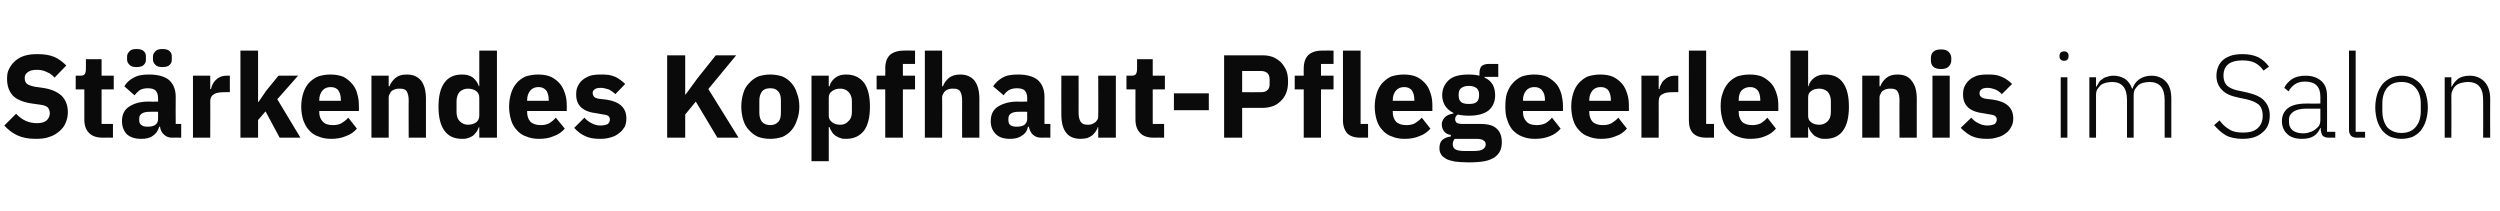 <?xml version="1.0" standalone="no"?><!DOCTYPE svg PUBLIC "-//W3C//DTD SVG 1.1//EN" "http://www.w3.org/Graphics/SVG/1.1/DTD/svg11.dtd"><svg xmlns="http://www.w3.org/2000/svg" version="1.1" width="637.4px" height="53.8px" viewBox="0 -6 637.4 53.8" style="top:-6px">  <desc>St rkendes Kopfhaut Pflegeerlebnis im Salon</desc>  <defs/>  <g id="Polygon154309">    <path d="M 9.1 29.4 C 7.2 29.4 5.7 29.1 4.4 28.5 C 3.1 27.9 2 27 1.1 26 C 1.1 26 4.1 23 4.1 23 C 5.6 24.6 7.3 25.4 9.4 25.4 C 10.5 25.4 11.3 25.2 11.9 24.7 C 12.4 24.2 12.7 23.6 12.7 22.9 C 12.7 22.3 12.5 21.8 12.2 21.4 C 11.9 21.1 11.2 20.8 10.3 20.7 C 10.3 20.7 8.2 20.4 8.2 20.4 C 6 20.1 4.3 19.4 3.3 18.4 C 2.3 17.3 1.8 15.9 1.8 14.1 C 1.8 13.2 1.9 12.3 2.3 11.6 C 2.7 10.8 3.2 10.1 3.9 9.5 C 4.5 9 5.3 8.5 6.3 8.2 C 7.3 7.9 8.4 7.8 9.6 7.8 C 11.2 7.8 12.6 8 13.8 8.5 C 15 9 16 9.8 16.9 10.7 C 16.9 10.7 13.9 13.8 13.9 13.8 C 13.4 13.2 12.8 12.7 12 12.4 C 11.3 12 10.4 11.8 9.4 11.8 C 8.3 11.8 7.6 12 7.1 12.4 C 6.6 12.7 6.3 13.2 6.3 13.8 C 6.3 14.6 6.5 15.1 6.9 15.4 C 7.3 15.7 7.9 15.9 8.8 16.1 C 8.8 16.1 10.9 16.4 10.9 16.4 C 13 16.7 14.6 17.4 15.7 18.4 C 16.7 19.4 17.3 20.8 17.3 22.6 C 17.3 23.6 17.1 24.5 16.7 25.4 C 16.4 26.2 15.8 26.9 15.1 27.5 C 14.4 28.1 13.6 28.6 12.6 28.9 C 11.6 29.3 10.4 29.4 9.1 29.4 Z M 26.2 29.1 C 24.6 29.1 23.5 28.7 22.7 27.9 C 21.9 27.1 21.5 26 21.5 24.5 C 21.48 24.48 21.5 16.8 21.5 16.8 L 19.3 16.8 L 19.3 13.3 C 19.3 13.3 20.37 13.32 20.4 13.3 C 21 13.3 21.4 13.2 21.6 12.9 C 21.8 12.6 21.9 12.2 21.9 11.6 C 21.93 11.64 21.9 9.1 21.9 9.1 L 25.9 9.1 L 25.9 13.3 L 29 13.3 L 29 16.8 L 25.9 16.8 L 25.9 25.6 L 28.8 25.6 L 28.8 29.1 C 28.8 29.1 26.16 29.07 26.2 29.1 Z M 43.8 29.1 C 43 29.1 42.3 28.8 41.8 28.3 C 41.2 27.8 40.9 27.1 40.8 26.3 C 40.8 26.3 40.6 26.3 40.6 26.3 C 40.3 27.3 39.8 28.1 39 28.6 C 38.2 29.2 37.2 29.4 36 29.4 C 34.4 29.4 33.2 29 32.3 28.2 C 31.5 27.3 31.1 26.2 31.1 24.9 C 31.1 23.2 31.7 22 32.9 21.2 C 34.1 20.4 35.7 19.9 37.8 19.9 C 37.83 19.95 40.3 19.9 40.3 19.9 C 40.3 19.9 40.32 18.96 40.3 19 C 40.3 18.2 40.1 17.6 39.7 17.1 C 39.3 16.7 38.6 16.5 37.7 16.5 C 36.8 16.5 36.1 16.7 35.6 17 C 35.1 17.4 34.7 17.8 34.3 18.3 C 34.3 18.3 31.7 16 31.7 16 C 32.3 15 33.1 14.3 34.1 13.8 C 35.1 13.2 36.4 13 38 13 C 40.3 13 42 13.5 43.1 14.4 C 44.2 15.4 44.8 16.8 44.8 18.7 C 44.76 18.72 44.8 25.6 44.8 25.6 L 46.2 25.6 L 46.2 29.1 C 46.2 29.1 43.77 29.07 43.8 29.1 Z M 37.6 26.3 C 38.4 26.3 39 26.2 39.5 25.9 C 40.1 25.5 40.3 25 40.3 24.3 C 40.32 24.32 40.3 22.5 40.3 22.5 C 40.3 22.5 38.16 22.47 38.2 22.5 C 36.4 22.5 35.5 23.1 35.5 24.2 C 35.5 24.2 35.5 24.7 35.5 24.7 C 35.5 25.2 35.7 25.7 36.1 25.9 C 36.4 26.2 37 26.3 37.6 26.3 Z M 34.8 11.1 C 33.9 11.1 33.3 10.9 33 10.5 C 32.6 10.1 32.4 9.7 32.4 9.2 C 32.4 9.2 32.4 8.4 32.4 8.4 C 32.4 7.9 32.6 7.5 33 7.1 C 33.3 6.7 33.9 6.5 34.8 6.5 C 35.7 6.5 36.4 6.7 36.7 7.1 C 37.1 7.5 37.2 7.9 37.2 8.4 C 37.2 8.4 37.2 9.2 37.2 9.2 C 37.2 9.7 37.1 10.1 36.7 10.5 C 36.4 10.9 35.7 11.1 34.8 11.1 Z M 41.4 11.1 C 40.5 11.1 39.9 10.9 39.6 10.5 C 39.2 10.1 39 9.7 39 9.2 C 39 9.2 39 8.4 39 8.4 C 39 7.9 39.2 7.5 39.6 7.1 C 39.9 6.7 40.5 6.5 41.4 6.5 C 42.3 6.5 43 6.7 43.3 7.1 C 43.7 7.5 43.8 7.9 43.8 8.4 C 43.8 8.4 43.8 9.2 43.8 9.2 C 43.8 9.7 43.7 10.1 43.3 10.5 C 43 10.9 42.3 11.1 41.4 11.1 Z M 49.2 29.1 L 49.2 13.3 L 53.6 13.3 L 53.6 16.7 C 53.6 16.7 53.79 16.74 53.8 16.7 C 53.9 16.3 54 15.9 54.2 15.5 C 54.4 15.1 54.7 14.7 55 14.4 C 55.3 14.1 55.7 13.8 56.2 13.6 C 56.6 13.4 57.2 13.3 57.8 13.3 C 57.81 13.32 58.6 13.3 58.6 13.3 L 58.6 17.5 C 58.6 17.5 57.48 17.46 57.5 17.5 C 56.2 17.5 55.2 17.6 54.6 18 C 54 18.3 53.6 18.9 53.6 19.9 C 53.64 19.86 53.6 29.1 53.6 29.1 L 49.2 29.1 Z M 61.3 6.9 L 65.8 6.9 L 65.8 20 L 65.9 20 L 67.9 17.1 L 71 13.3 L 76 13.3 L 70.7 19.3 L 76.6 29.1 L 71.3 29.1 L 67.7 22.4 L 65.8 24.6 L 65.8 29.1 L 61.3 29.1 L 61.3 6.9 Z M 84.4 29.4 C 83.2 29.4 82.1 29.2 81.2 28.8 C 80.2 28.5 79.4 27.9 78.8 27.2 C 78.1 26.5 77.7 25.6 77.3 24.6 C 77 23.6 76.8 22.4 76.8 21.2 C 76.8 19.9 77 18.8 77.3 17.8 C 77.6 16.8 78.1 15.9 78.7 15.2 C 79.4 14.5 80.1 13.9 81.1 13.5 C 82 13.2 83 13 84.2 13 C 85.5 13 86.6 13.2 87.6 13.6 C 88.5 14.1 89.2 14.7 89.8 15.4 C 90.4 16.1 90.9 17 91.1 18 C 91.4 18.9 91.5 19.9 91.5 21 C 91.53 21 91.5 22.3 91.5 22.3 L 81.4 22.3 C 81.4 22.3 81.42 22.56 81.4 22.6 C 81.4 23.6 81.7 24.4 82.3 25 C 82.8 25.6 83.7 25.9 84.9 25.9 C 85.8 25.9 86.6 25.7 87.1 25.4 C 87.7 25 88.3 24.6 88.8 24 C 88.8 24 91 26.8 91 26.8 C 90.3 27.6 89.4 28.3 88.2 28.7 C 87.1 29.2 85.8 29.4 84.4 29.4 Z M 84.3 16.2 C 83.4 16.2 82.7 16.5 82.2 17.1 C 81.7 17.7 81.4 18.5 81.4 19.5 C 81.42 19.47 81.4 19.7 81.4 19.7 L 86.9 19.7 C 86.9 19.7 86.94 19.44 86.9 19.4 C 86.9 18.5 86.7 17.7 86.3 17.1 C 85.9 16.5 85.2 16.2 84.3 16.2 Z M 94.7 29.1 L 94.7 13.3 L 99.1 13.3 L 99.1 16 C 99.1 16 99.3 15.99 99.3 16 C 99.6 15.2 100.1 14.5 100.8 13.9 C 101.5 13.3 102.4 13 103.7 13 C 105.3 13 106.5 13.5 107.4 14.6 C 108.2 15.7 108.6 17.2 108.6 19.2 C 108.6 19.2 108.6 29.1 108.6 29.1 L 104.2 29.1 C 104.2 29.1 104.16 19.56 104.2 19.6 C 104.2 18.5 104 17.8 103.7 17.3 C 103.4 16.8 102.8 16.6 102 16.6 C 101.6 16.6 101.3 16.6 100.9 16.7 C 100.6 16.8 100.3 16.9 100 17.1 C 99.7 17.3 99.5 17.6 99.4 17.9 C 99.2 18.2 99.1 18.5 99.1 18.9 C 99.12 18.87 99.1 29.1 99.1 29.1 L 94.7 29.1 Z M 122.2 26.4 C 122.2 26.4 122.07 26.43 122.1 26.4 C 121.9 26.8 121.8 27.2 121.5 27.6 C 121.2 28 120.9 28.3 120.6 28.6 C 120.2 28.8 119.8 29.1 119.3 29.2 C 118.8 29.4 118.3 29.4 117.8 29.4 C 115.8 29.4 114.3 28.7 113.3 27.3 C 112.3 25.9 111.8 23.9 111.8 21.2 C 111.8 18.5 112.3 16.5 113.3 15.1 C 114.3 13.7 115.8 13 117.8 13 C 118.9 13 119.8 13.2 120.6 13.8 C 121.3 14.4 121.8 15.1 122.1 16 C 122.07 15.96 122.2 16 122.2 16 L 122.2 6.9 L 126.7 6.9 L 126.7 29.1 L 122.2 29.1 L 122.2 26.4 Z M 119.3 25.8 C 120.1 25.8 120.8 25.6 121.4 25.2 C 121.9 24.8 122.2 24.2 122.2 23.5 C 122.2 23.5 122.2 18.9 122.2 18.9 C 122.2 18.1 121.9 17.6 121.4 17.2 C 120.8 16.8 120.1 16.6 119.3 16.6 C 118.5 16.6 117.8 16.9 117.2 17.4 C 116.7 18 116.4 18.8 116.4 19.8 C 116.4 19.8 116.4 22.6 116.4 22.6 C 116.4 23.6 116.7 24.4 117.2 24.9 C 117.8 25.5 118.5 25.8 119.3 25.8 Z M 137.4 29.4 C 136.2 29.4 135.1 29.2 134.2 28.8 C 133.2 28.5 132.4 27.9 131.8 27.2 C 131.1 26.5 130.6 25.6 130.3 24.6 C 130 23.6 129.8 22.4 129.8 21.2 C 129.8 19.9 130 18.8 130.3 17.8 C 130.6 16.8 131.1 15.9 131.7 15.2 C 132.3 14.5 133.1 13.9 134 13.5 C 135 13.2 136 13 137.2 13 C 138.5 13 139.6 13.2 140.5 13.6 C 141.5 14.1 142.2 14.7 142.8 15.4 C 143.4 16.1 143.8 17 144.1 18 C 144.4 18.9 144.5 19.9 144.5 21 C 144.51 21 144.5 22.3 144.5 22.3 L 134.4 22.3 C 134.4 22.3 134.4 22.56 134.4 22.6 C 134.4 23.6 134.7 24.4 135.2 25 C 135.8 25.6 136.7 25.9 137.9 25.9 C 138.8 25.9 139.5 25.7 140.1 25.4 C 140.7 25 141.2 24.6 141.7 24 C 141.7 24 144 26.8 144 26.8 C 143.3 27.6 142.4 28.3 141.2 28.7 C 140.1 29.2 138.8 29.4 137.4 29.4 Z M 137.3 16.2 C 136.4 16.2 135.7 16.5 135.2 17.1 C 134.7 17.7 134.4 18.5 134.4 19.5 C 134.4 19.47 134.4 19.7 134.4 19.7 L 139.9 19.7 C 139.9 19.7 139.92 19.44 139.9 19.4 C 139.9 18.5 139.7 17.7 139.3 17.1 C 138.8 16.5 138.2 16.2 137.3 16.2 Z M 153 29.4 C 151.5 29.4 150.2 29.2 149.2 28.7 C 148.1 28.2 147.2 27.5 146.4 26.6 C 146.4 26.6 149 24 149 24 C 149.5 24.6 150.2 25.1 150.8 25.4 C 151.5 25.8 152.3 26 153.1 26 C 154 26 154.6 25.8 155 25.6 C 155.3 25.3 155.5 24.9 155.5 24.5 C 155.5 23.7 155 23.3 153.9 23.2 C 153.9 23.2 152.2 22.9 152.2 22.9 C 148.6 22.5 146.9 20.9 146.9 18.1 C 146.9 17.3 147 16.6 147.3 16 C 147.6 15.4 148 14.8 148.5 14.4 C 149.1 13.9 149.7 13.6 150.5 13.3 C 151.2 13.1 152.1 13 153 13 C 153.8 13 154.5 13 155.2 13.1 C 155.8 13.2 156.4 13.4 156.9 13.6 C 157.3 13.8 157.8 14.1 158.2 14.4 C 158.6 14.7 159 15 159.4 15.4 C 159.4 15.4 156.9 18 156.9 18 C 156.4 17.5 155.8 17.1 155.2 16.8 C 154.5 16.6 153.9 16.4 153.2 16.4 C 152.5 16.4 151.9 16.5 151.6 16.8 C 151.3 17 151.1 17.3 151.1 17.7 C 151.1 18.1 151.3 18.5 151.5 18.7 C 151.7 18.9 152.1 19.1 152.8 19.2 C 152.8 19.2 154.6 19.4 154.6 19.4 C 158 19.9 159.7 21.5 159.7 24.2 C 159.7 24.9 159.6 25.6 159.3 26.3 C 158.9 26.9 158.5 27.5 157.9 27.9 C 157.3 28.4 156.6 28.8 155.8 29 C 154.9 29.3 154 29.4 153 29.4 Z M 177.4 19.9 L 174.7 23.2 L 174.7 29.1 L 170.1 29.1 L 170.1 8.1 L 174.7 8.1 L 174.7 18.1 L 174.8 18.1 L 177.8 14 L 182.5 8.1 L 187.7 8.1 L 180.6 16.7 L 188.3 29.1 L 182.9 29.1 L 177.4 19.9 Z M 196.4 29.4 C 195.2 29.4 194.2 29.2 193.3 28.9 C 192.4 28.5 191.6 27.9 191 27.2 C 190.3 26.5 189.8 25.6 189.5 24.6 C 189.2 23.6 189 22.4 189 21.2 C 189 19.9 189.2 18.8 189.5 17.8 C 189.8 16.7 190.3 15.9 191 15.2 C 191.6 14.5 192.4 13.9 193.3 13.5 C 194.2 13.2 195.2 13 196.4 13 C 197.5 13 198.6 13.2 199.5 13.5 C 200.4 13.9 201.2 14.5 201.8 15.2 C 202.4 15.9 202.9 16.7 203.2 17.8 C 203.6 18.8 203.8 19.9 203.8 21.2 C 203.8 22.4 203.6 23.6 203.2 24.6 C 202.9 25.6 202.4 26.5 201.8 27.2 C 201.2 27.9 200.4 28.5 199.5 28.9 C 198.6 29.2 197.5 29.4 196.4 29.4 Z M 196.4 25.9 C 197.3 25.9 197.9 25.6 198.4 25.1 C 198.9 24.6 199.1 23.8 199.1 22.8 C 199.1 22.8 199.1 19.6 199.1 19.6 C 199.1 18.6 198.9 17.8 198.4 17.3 C 197.9 16.7 197.3 16.5 196.4 16.5 C 195.5 16.5 194.8 16.7 194.3 17.3 C 193.9 17.8 193.6 18.6 193.6 19.6 C 193.6 19.6 193.6 22.8 193.6 22.8 C 193.6 23.8 193.9 24.6 194.3 25.1 C 194.8 25.6 195.5 25.9 196.4 25.9 Z M 206.9 13.3 L 211.3 13.3 L 211.3 16 C 211.3 16 211.5 15.96 211.5 16 C 211.7 15.1 212.2 14.4 213 13.8 C 213.8 13.2 214.7 13 215.7 13 C 217.7 13 219.2 13.7 220.3 15.1 C 221.3 16.5 221.8 18.5 221.8 21.2 C 221.8 23.9 221.3 25.9 220.3 27.3 C 219.2 28.7 217.7 29.4 215.7 29.4 C 215.2 29.4 214.7 29.4 214.3 29.2 C 213.8 29.1 213.4 28.8 213 28.6 C 212.6 28.3 212.3 28 212.1 27.6 C 211.8 27.2 211.6 26.8 211.5 26.4 C 211.5 26.43 211.3 26.4 211.3 26.4 L 211.3 35.1 L 206.9 35.1 L 206.9 13.3 Z M 214.3 25.8 C 215.1 25.8 215.8 25.5 216.3 24.9 C 216.9 24.4 217.2 23.6 217.2 22.6 C 217.2 22.6 217.2 19.8 217.2 19.8 C 217.2 18.8 216.9 18 216.3 17.4 C 215.8 16.9 215.1 16.6 214.3 16.6 C 213.4 16.6 212.7 16.8 212.2 17.2 C 211.6 17.6 211.3 18.1 211.3 18.9 C 211.3 18.9 211.3 23.5 211.3 23.5 C 211.3 24.2 211.6 24.8 212.2 25.2 C 212.7 25.6 213.4 25.8 214.3 25.8 Z M 225.7 16.8 L 223.5 16.8 L 223.5 13.3 L 225.7 13.3 C 225.7 13.3 225.75 11.46 225.7 11.5 C 225.7 9.9 226.1 8.8 226.9 8 C 227.7 7.3 228.9 6.9 230.5 6.9 C 230.46 6.87 233.3 6.9 233.3 6.9 L 233.3 10.3 L 230.2 10.3 L 230.2 13.3 L 233.3 13.3 L 233.3 16.8 L 230.2 16.8 L 230.2 29.1 L 225.7 29.1 L 225.7 16.8 Z M 235.8 6.9 L 240.2 6.9 L 240.2 16 C 240.2 16 240.42 15.99 240.4 16 C 240.7 15.2 241.2 14.5 241.9 13.9 C 242.6 13.3 243.6 13 244.8 13 C 246.4 13 247.6 13.5 248.5 14.6 C 249.3 15.7 249.7 17.2 249.7 19.2 C 249.72 19.2 249.7 29.1 249.7 29.1 L 245.3 29.1 C 245.3 29.1 245.28 19.56 245.3 19.6 C 245.3 18.5 245.1 17.8 244.8 17.3 C 244.5 16.8 243.9 16.6 243.1 16.6 C 242.7 16.6 242.4 16.6 242 16.7 C 241.7 16.8 241.4 16.9 241.1 17.1 C 240.9 17.3 240.6 17.6 240.5 17.9 C 240.3 18.2 240.2 18.5 240.2 18.9 C 240.24 18.87 240.2 29.1 240.2 29.1 L 235.8 29.1 L 235.8 6.9 Z M 265.3 29.1 C 264.5 29.1 263.9 28.8 263.3 28.3 C 262.8 27.8 262.5 27.1 262.3 26.3 C 262.3 26.3 262.1 26.3 262.1 26.3 C 261.9 27.3 261.4 28.1 260.5 28.6 C 259.7 29.2 258.7 29.4 257.5 29.4 C 255.9 29.4 254.7 29 253.9 28.2 C 253 27.3 252.6 26.2 252.6 24.9 C 252.6 23.2 253.2 22 254.4 21.2 C 255.7 20.4 257.3 19.9 259.4 19.9 C 259.38 19.95 261.9 19.9 261.9 19.9 C 261.9 19.9 261.87 18.96 261.9 19 C 261.9 18.2 261.7 17.6 261.3 17.1 C 260.9 16.7 260.2 16.5 259.3 16.5 C 258.4 16.5 257.7 16.7 257.2 17 C 256.6 17.4 256.2 17.8 255.9 18.3 C 255.9 18.3 253.2 16 253.2 16 C 253.9 15 254.7 14.3 255.6 13.8 C 256.6 13.2 257.9 13 259.6 13 C 261.8 13 263.5 13.5 264.6 14.4 C 265.7 15.4 266.3 16.8 266.3 18.7 C 266.31 18.72 266.3 25.6 266.3 25.6 L 267.8 25.6 L 267.8 29.1 C 267.8 29.1 265.32 29.07 265.3 29.1 Z M 259.2 26.3 C 259.9 26.3 260.5 26.2 261.1 25.9 C 261.6 25.5 261.9 25 261.9 24.3 C 261.87 24.32 261.9 22.5 261.9 22.5 C 261.9 22.5 259.71 22.47 259.7 22.5 C 258 22.5 257.1 23.1 257.1 24.2 C 257.1 24.2 257.1 24.7 257.1 24.7 C 257.1 25.2 257.3 25.7 257.6 25.9 C 258 26.2 258.5 26.3 259.2 26.3 Z M 280 26.4 C 280 26.4 279.9 26.43 279.9 26.4 C 279.8 26.8 279.6 27.2 279.3 27.6 C 279.1 27.9 278.8 28.2 278.5 28.5 C 278.1 28.8 277.7 29 277.2 29.2 C 276.7 29.3 276.1 29.4 275.5 29.4 C 273.9 29.4 272.6 28.9 271.8 27.8 C 271 26.8 270.6 25.2 270.6 23.2 C 270.57 23.22 270.6 13.3 270.6 13.3 L 275 13.3 C 275 13.3 275.01 22.83 275 22.8 C 275 23.8 275.2 24.5 275.5 25 C 275.9 25.6 276.4 25.8 277.3 25.8 C 277.6 25.8 277.9 25.8 278.3 25.7 C 278.6 25.6 278.9 25.4 279.2 25.2 C 279.4 25.1 279.6 24.8 279.8 24.5 C 280 24.3 280 23.9 280 23.5 C 280.05 23.55 280 13.3 280 13.3 L 284.5 13.3 L 284.5 29.1 L 280 29.1 L 280 26.4 Z M 294.1 29.1 C 292.6 29.1 291.4 28.7 290.7 27.9 C 289.9 27.1 289.5 26 289.5 24.5 C 289.47 24.48 289.5 16.8 289.5 16.8 L 287.2 16.8 L 287.2 13.3 C 287.2 13.3 288.36 13.32 288.4 13.3 C 289 13.3 289.4 13.2 289.6 12.9 C 289.8 12.6 289.9 12.2 289.9 11.6 C 289.92 11.64 289.9 9.1 289.9 9.1 L 293.9 9.1 L 293.9 13.3 L 297 13.3 L 297 16.8 L 293.9 16.8 L 293.9 25.6 L 296.8 25.6 L 296.8 29.1 C 296.8 29.1 294.15 29.07 294.1 29.1 Z M 299.3 22.1 L 299.3 17.8 L 308.2 17.8 L 308.2 22.1 L 299.3 22.1 Z M 312.1 29.1 L 312.1 8.1 C 312.1 8.1 322.05 8.13 322 8.1 C 323 8.1 323.9 8.3 324.7 8.6 C 325.5 9 326.1 9.4 326.7 10 C 327.2 10.6 327.7 11.3 328 12.1 C 328.3 12.9 328.4 13.8 328.4 14.8 C 328.4 15.8 328.3 16.7 328 17.5 C 327.7 18.4 327.2 19.1 326.7 19.6 C 326.1 20.2 325.5 20.7 324.7 21 C 323.9 21.3 323 21.5 322 21.5 C 322.05 21.51 316.7 21.5 316.7 21.5 L 316.7 29.1 L 312.1 29.1 Z M 316.7 17.5 C 316.7 17.5 321.51 17.55 321.5 17.5 C 322.2 17.5 322.7 17.4 323.1 17 C 323.5 16.7 323.7 16.2 323.7 15.5 C 323.7 15.5 323.7 14.2 323.7 14.2 C 323.7 13.5 323.5 13 323.1 12.6 C 322.7 12.3 322.2 12.1 321.5 12.1 C 321.51 12.09 316.7 12.1 316.7 12.1 L 316.7 17.5 Z M 332.4 16.8 L 330.1 16.8 L 330.1 13.3 L 332.4 13.3 C 332.4 13.3 332.37 11.46 332.4 11.5 C 332.4 9.9 332.8 8.8 333.6 8 C 334.4 7.3 335.5 6.9 337.1 6.9 C 337.08 6.87 340 6.9 340 6.9 L 340 10.3 L 336.8 10.3 L 336.8 13.3 L 340 13.3 L 340 16.8 L 336.8 16.8 L 336.8 29.1 L 332.4 29.1 L 332.4 16.8 Z M 346.8 29.1 C 345.3 29.1 344.2 28.7 343.5 28 C 342.8 27.2 342.4 26.1 342.4 24.7 C 342.42 24.75 342.4 6.9 342.4 6.9 L 346.9 6.9 L 346.9 25.6 L 348.8 25.6 L 348.8 29.1 C 348.8 29.1 346.83 29.07 346.8 29.1 Z M 358.1 29.4 C 356.9 29.4 355.8 29.2 354.9 28.8 C 353.9 28.5 353.1 27.9 352.5 27.2 C 351.8 26.5 351.3 25.6 351 24.6 C 350.7 23.6 350.5 22.4 350.5 21.2 C 350.5 19.9 350.7 18.8 351 17.8 C 351.3 16.8 351.8 15.9 352.4 15.2 C 353.1 14.5 353.8 13.9 354.7 13.5 C 355.7 13.2 356.7 13 357.9 13 C 359.2 13 360.3 13.2 361.2 13.6 C 362.2 14.1 362.9 14.7 363.5 15.4 C 364.1 16.1 364.5 17 364.8 18 C 365.1 18.9 365.2 19.9 365.2 21 C 365.22 21 365.2 22.3 365.2 22.3 L 355.1 22.3 C 355.1 22.3 355.11 22.56 355.1 22.6 C 355.1 23.6 355.4 24.4 355.9 25 C 356.5 25.6 357.4 25.9 358.6 25.9 C 359.5 25.9 360.3 25.7 360.8 25.4 C 361.4 25 362 24.6 362.5 24 C 362.5 24 364.7 26.8 364.7 26.8 C 364 27.6 363.1 28.3 361.9 28.7 C 360.8 29.2 359.5 29.4 358.1 29.4 Z M 358 16.2 C 357.1 16.2 356.4 16.5 355.9 17.1 C 355.4 17.7 355.1 18.5 355.1 19.5 C 355.11 19.47 355.1 19.7 355.1 19.7 L 360.6 19.7 C 360.6 19.7 360.63 19.44 360.6 19.4 C 360.6 18.5 360.4 17.7 360 17.1 C 359.6 16.5 358.9 16.2 358 16.2 Z M 382.9 30.2 C 382.9 31 382.8 31.8 382.5 32.4 C 382.2 33.1 381.7 33.6 381.1 34.1 C 380.4 34.5 379.6 34.9 378.5 35.1 C 377.4 35.3 376 35.4 374.4 35.4 C 373.1 35.4 371.9 35.3 371 35.2 C 370 35 369.2 34.8 368.7 34.5 C 368.1 34.1 367.6 33.8 367.4 33.3 C 367.1 32.9 367 32.3 367 31.8 C 367 30.9 367.2 30.2 367.7 29.7 C 368.3 29.2 369 28.9 369.9 28.8 C 369.9 28.8 369.9 28.4 369.9 28.4 C 369.1 28.3 368.6 28 368.2 27.5 C 367.8 27 367.6 26.4 367.6 25.7 C 367.6 25.3 367.7 24.9 367.9 24.6 C 368 24.3 368.3 24 368.5 23.8 C 368.8 23.5 369.1 23.4 369.5 23.2 C 369.8 23.1 370.2 23 370.6 22.9 C 370.6 22.9 370.6 22.8 370.6 22.8 C 369.6 22.3 368.9 21.7 368.4 20.9 C 368 20.2 367.7 19.3 367.7 18.3 C 367.7 16.7 368.3 15.4 369.4 14.4 C 370.5 13.4 372.2 13 374.5 13 C 375.5 13 376.4 13.1 377.2 13.3 C 377.2 13.3 377.2 12.7 377.2 12.7 C 377.2 11.8 377.4 11.2 377.8 10.8 C 378.2 10.5 378.8 10.3 379.5 10.3 C 379.53 10.29 382 10.3 382 10.3 L 382 13.6 L 378.5 13.6 C 378.5 13.6 378.54 13.77 378.5 13.8 C 379.5 14.2 380.1 14.8 380.6 15.6 C 381 16.4 381.2 17.2 381.2 18.3 C 381.2 19.8 380.7 21.1 379.6 22.1 C 378.5 23 376.8 23.5 374.5 23.5 C 373.5 23.5 372.5 23.4 371.7 23.2 C 371.2 23.5 371 23.9 371 24.4 C 371 24.8 371.2 25.1 371.4 25.3 C 371.7 25.5 372.2 25.6 372.9 25.6 C 372.9 25.6 377.5 25.6 377.5 25.6 C 379.4 25.6 380.8 26 381.6 26.8 C 382.5 27.6 382.9 28.8 382.9 30.2 Z M 378.8 30.8 C 378.8 30.3 378.6 30 378.2 29.8 C 377.9 29.5 377.2 29.4 376.3 29.4 C 376.3 29.4 370.9 29.4 370.9 29.4 C 370.7 29.6 370.6 29.8 370.5 30.1 C 370.4 30.3 370.4 30.6 370.4 30.8 C 370.4 31.4 370.6 31.8 371.1 32.1 C 371.6 32.4 372.5 32.5 373.7 32.5 C 373.7 32.5 375.5 32.5 375.5 32.5 C 376.7 32.5 377.5 32.4 378 32.1 C 378.5 31.8 378.8 31.4 378.8 30.8 Z M 374.5 20.5 C 375.4 20.5 376 20.4 376.5 20 C 376.9 19.6 377.1 19.1 377.1 18.4 C 377.1 18.4 377.1 18 377.1 18 C 377.1 17.4 376.9 16.8 376.5 16.5 C 376 16.1 375.4 15.9 374.5 15.9 C 373.6 15.9 373 16.1 372.5 16.5 C 372.1 16.8 371.9 17.4 371.9 18 C 371.9 18 371.9 18.4 371.9 18.4 C 371.9 19.1 372.1 19.6 372.5 20 C 373 20.4 373.6 20.5 374.5 20.5 Z M 391.3 29.4 C 390.1 29.4 389 29.2 388.1 28.8 C 387.2 28.5 386.4 27.9 385.7 27.2 C 385.1 26.5 384.6 25.6 384.3 24.6 C 383.9 23.6 383.8 22.4 383.8 21.2 C 383.8 19.9 383.9 18.8 384.2 17.8 C 384.6 16.8 385 15.9 385.7 15.2 C 386.3 14.5 387.1 13.9 388 13.5 C 388.9 13.2 390 13 391.1 13 C 392.4 13 393.6 13.2 394.5 13.6 C 395.4 14.1 396.2 14.7 396.8 15.4 C 397.4 16.1 397.8 17 398.1 18 C 398.3 18.9 398.5 19.9 398.5 21 C 398.46 21 398.5 22.3 398.5 22.3 L 388.3 22.3 C 388.3 22.3 388.35 22.56 388.3 22.6 C 388.3 23.6 388.6 24.4 389.2 25 C 389.7 25.6 390.6 25.9 391.8 25.9 C 392.7 25.9 393.5 25.7 394.1 25.4 C 394.7 25 395.2 24.6 395.7 24 C 395.7 24 397.9 26.8 397.9 26.8 C 397.2 27.6 396.3 28.3 395.2 28.7 C 394 29.2 392.8 29.4 391.3 29.4 Z M 391.2 16.2 C 390.3 16.2 389.6 16.5 389.1 17.1 C 388.6 17.7 388.3 18.5 388.3 19.5 C 388.35 19.47 388.3 19.7 388.3 19.7 L 393.9 19.7 C 393.9 19.7 393.87 19.44 393.9 19.4 C 393.9 18.5 393.7 17.7 393.2 17.1 C 392.8 16.5 392.1 16.2 391.2 16.2 Z M 408.2 29.4 C 407 29.4 405.9 29.2 405 28.8 C 404 28.5 403.2 27.9 402.6 27.2 C 401.9 26.5 401.4 25.6 401.1 24.6 C 400.8 23.6 400.6 22.4 400.6 21.2 C 400.6 19.9 400.8 18.8 401.1 17.8 C 401.4 16.8 401.9 15.9 402.5 15.2 C 403.2 14.5 403.9 13.9 404.8 13.5 C 405.8 13.2 406.8 13 408 13 C 409.3 13 410.4 13.2 411.3 13.6 C 412.3 14.1 413 14.7 413.6 15.4 C 414.2 16.1 414.6 17 414.9 18 C 415.2 18.9 415.3 19.9 415.3 21 C 415.32 21 415.3 22.3 415.3 22.3 L 405.2 22.3 C 405.2 22.3 405.21 22.56 405.2 22.6 C 405.2 23.6 405.5 24.4 406 25 C 406.6 25.6 407.5 25.9 408.7 25.9 C 409.6 25.9 410.4 25.7 410.9 25.4 C 411.5 25 412.1 24.6 412.6 24 C 412.6 24 414.8 26.8 414.8 26.8 C 414.1 27.6 413.2 28.3 412 28.7 C 410.9 29.2 409.6 29.4 408.2 29.4 Z M 408.1 16.2 C 407.2 16.2 406.5 16.5 406 17.1 C 405.5 17.7 405.2 18.5 405.2 19.5 C 405.21 19.47 405.2 19.7 405.2 19.7 L 410.7 19.7 C 410.7 19.7 410.73 19.44 410.7 19.4 C 410.7 18.5 410.5 17.7 410.1 17.1 C 409.7 16.5 409 16.2 408.1 16.2 Z M 418.5 29.1 L 418.5 13.3 L 422.9 13.3 L 422.9 16.7 C 422.9 16.7 423.06 16.74 423.1 16.7 C 423.1 16.3 423.3 15.9 423.5 15.5 C 423.7 15.1 423.9 14.7 424.3 14.4 C 424.6 14.1 425 13.8 425.5 13.6 C 425.9 13.4 426.5 13.3 427.1 13.3 C 427.08 13.32 427.9 13.3 427.9 13.3 L 427.9 17.5 C 427.9 17.5 426.75 17.46 426.7 17.5 C 425.4 17.5 424.5 17.6 423.9 18 C 423.2 18.3 422.9 18.9 422.9 19.9 C 422.91 19.86 422.9 29.1 422.9 29.1 L 418.5 29.1 Z M 435 29.1 C 433.5 29.1 432.4 28.7 431.7 28 C 430.9 27.2 430.6 26.1 430.6 24.7 C 430.59 24.75 430.6 6.9 430.6 6.9 L 435 6.9 L 435 25.6 L 437 25.6 L 437 29.1 C 437 29.1 435 29.07 435 29.1 Z M 446.2 29.4 C 445 29.4 444 29.2 443 28.8 C 442.1 28.5 441.3 27.9 440.7 27.2 C 440 26.5 439.5 25.6 439.2 24.6 C 438.9 23.6 438.7 22.4 438.7 21.2 C 438.7 19.9 438.8 18.8 439.2 17.8 C 439.5 16.8 440 15.9 440.6 15.2 C 441.2 14.5 442 13.9 442.9 13.5 C 443.8 13.2 444.9 13 446.1 13 C 447.4 13 448.5 13.2 449.4 13.6 C 450.3 14.1 451.1 14.7 451.7 15.4 C 452.3 16.1 452.7 17 453 18 C 453.3 18.9 453.4 19.9 453.4 21 C 453.39 21 453.4 22.3 453.4 22.3 L 443.3 22.3 C 443.3 22.3 443.28 22.56 443.3 22.6 C 443.3 23.6 443.6 24.4 444.1 25 C 444.7 25.6 445.6 25.9 446.8 25.9 C 447.7 25.9 448.4 25.7 449 25.4 C 449.6 25 450.1 24.6 450.6 24 C 450.6 24 452.8 26.8 452.8 26.8 C 452.1 27.6 451.2 28.3 450.1 28.7 C 449 29.2 447.7 29.4 446.2 29.4 Z M 446.2 16.2 C 445.3 16.2 444.6 16.5 444 17.1 C 443.5 17.7 443.3 18.5 443.3 19.5 C 443.28 19.47 443.3 19.7 443.3 19.7 L 448.8 19.7 C 448.8 19.7 448.8 19.44 448.8 19.4 C 448.8 18.5 448.6 17.7 448.2 17.1 C 447.7 16.5 447.1 16.2 446.2 16.2 Z M 456.5 6.9 L 461 6.9 L 461 16 C 461 16 461.13 15.96 461.1 16 C 461.3 15.1 461.8 14.4 462.6 13.8 C 463.4 13.2 464.3 13 465.4 13 C 467.4 13 468.9 13.7 469.9 15.1 C 470.9 16.5 471.4 18.5 471.4 21.2 C 471.4 23.9 470.9 25.9 469.9 27.3 C 468.9 28.7 467.4 29.4 465.4 29.4 C 464.8 29.4 464.3 29.4 463.9 29.2 C 463.4 29.1 463 28.8 462.6 28.6 C 462.3 28.3 462 28 461.7 27.6 C 461.4 27.2 461.2 26.8 461.1 26.4 C 461.13 26.43 461 26.4 461 26.4 L 461 29.1 L 456.5 29.1 L 456.5 6.9 Z M 463.9 25.8 C 464.7 25.8 465.4 25.5 466 24.9 C 466.5 24.4 466.8 23.6 466.8 22.6 C 466.8 22.6 466.8 19.8 466.8 19.8 C 466.8 18.8 466.5 18 466 17.4 C 465.4 16.9 464.7 16.6 463.9 16.6 C 463 16.6 462.3 16.8 461.8 17.2 C 461.2 17.6 461 18.1 461 18.9 C 461 18.9 461 23.5 461 23.5 C 461 24.2 461.2 24.8 461.8 25.2 C 462.3 25.6 463 25.8 463.9 25.8 Z M 474.8 29.1 L 474.8 13.3 L 479.2 13.3 L 479.2 16 C 479.2 16 479.39 15.99 479.4 16 C 479.7 15.2 480.2 14.5 480.9 13.9 C 481.6 13.3 482.5 13 483.8 13 C 485.4 13 486.6 13.5 487.4 14.6 C 488.3 15.7 488.7 17.2 488.7 19.2 C 488.69 19.2 488.7 29.1 488.7 29.1 L 484.3 29.1 C 484.3 29.1 484.25 19.56 484.3 19.6 C 484.3 18.5 484.1 17.8 483.8 17.3 C 483.5 16.8 482.9 16.6 482.1 16.6 C 481.7 16.6 481.4 16.6 481 16.7 C 480.7 16.8 480.4 16.9 480.1 17.1 C 479.8 17.3 479.6 17.6 479.5 17.9 C 479.3 18.2 479.2 18.5 479.2 18.9 C 479.21 18.87 479.2 29.1 479.2 29.1 L 474.8 29.1 Z M 494.9 11.6 C 494 11.6 493.3 11.4 492.9 11 C 492.5 10.6 492.3 10.1 492.3 9.4 C 492.3 9.4 492.3 8.8 492.3 8.8 C 492.3 8.1 492.5 7.6 492.9 7.2 C 493.3 6.8 494 6.6 494.9 6.6 C 495.8 6.6 496.4 6.8 496.8 7.2 C 497.2 7.6 497.5 8.1 497.5 8.8 C 497.5 8.8 497.5 9.4 497.5 9.4 C 497.5 10.1 497.2 10.6 496.8 11 C 496.4 11.4 495.8 11.6 494.9 11.6 Z M 492.7 13.3 L 497.1 13.3 L 497.1 29.1 L 492.7 29.1 L 492.7 13.3 Z M 506.6 29.4 C 505.1 29.4 503.8 29.2 502.7 28.7 C 501.7 28.2 500.8 27.5 499.9 26.6 C 499.9 26.6 502.6 24 502.6 24 C 503.1 24.6 503.7 25.1 504.4 25.4 C 505.1 25.8 505.9 26 506.7 26 C 507.6 26 508.2 25.8 508.6 25.6 C 508.9 25.3 509.1 24.9 509.1 24.5 C 509.1 23.7 508.5 23.3 507.5 23.2 C 507.5 23.2 505.8 22.9 505.8 22.9 C 502.2 22.5 500.5 20.9 500.5 18.1 C 500.5 17.3 500.6 16.6 500.9 16 C 501.2 15.4 501.6 14.8 502.1 14.4 C 502.6 13.9 503.3 13.6 504 13.3 C 504.8 13.1 505.6 13 506.6 13 C 507.4 13 508.1 13 508.7 13.1 C 509.4 13.2 509.9 13.4 510.4 13.6 C 510.9 13.8 511.4 14.1 511.8 14.4 C 512.2 14.7 512.6 15 513 15.4 C 513 15.4 510.4 18 510.4 18 C 509.9 17.5 509.4 17.1 508.7 16.8 C 508.1 16.6 507.5 16.4 506.8 16.4 C 506.1 16.4 505.5 16.5 505.2 16.8 C 504.9 17 504.7 17.3 504.7 17.7 C 504.7 18.1 504.8 18.5 505.1 18.7 C 505.3 18.9 505.7 19.1 506.4 19.2 C 506.4 19.2 508.1 19.4 508.1 19.4 C 511.6 19.9 513.3 21.5 513.3 24.2 C 513.3 24.9 513.2 25.6 512.8 26.3 C 512.5 26.9 512.1 27.5 511.5 27.9 C 510.9 28.4 510.2 28.8 509.3 29 C 508.5 29.3 507.6 29.4 506.6 29.4 Z M 526.3 9.5 C 525.9 9.5 525.6 9.4 525.4 9.2 C 525.2 9 525.1 8.8 525.1 8.5 C 525.1 8.5 525.1 8.2 525.1 8.2 C 525.1 7.8 525.2 7.6 525.4 7.4 C 525.6 7.2 525.9 7.1 526.3 7.1 C 526.7 7.1 526.9 7.2 527.1 7.4 C 527.3 7.6 527.4 7.8 527.4 8.2 C 527.4 8.2 527.4 8.5 527.4 8.5 C 527.4 8.8 527.3 9 527.1 9.2 C 526.9 9.4 526.7 9.5 526.3 9.5 Z M 525.4 13.7 L 527.1 13.7 L 527.1 29.1 L 525.4 29.1 L 525.4 13.7 Z M 532.7 29.1 L 532.7 13.7 L 534.4 13.7 L 534.4 16.1 C 534.4 16.1 534.5 16.14 534.5 16.1 C 534.7 15.8 534.9 15.4 535.1 15.1 C 535.3 14.7 535.6 14.4 536 14.2 C 536.3 13.9 536.7 13.7 537.2 13.6 C 537.7 13.4 538.2 13.3 538.9 13.3 C 540 13.3 540.9 13.6 541.8 14.1 C 542.6 14.7 543.2 15.5 543.6 16.6 C 543.6 16.6 543.7 16.6 543.7 16.6 C 544 15.7 544.5 14.9 545.3 14.3 C 546.1 13.7 547.2 13.3 548.5 13.3 C 550.2 13.3 551.4 13.9 552.3 14.9 C 553.2 15.9 553.6 17.3 553.6 19.2 C 553.61 19.2 553.6 29.1 553.6 29.1 L 551.9 29.1 C 551.9 29.1 551.9 19.5 551.9 19.5 C 551.9 16.4 550.6 14.9 548 14.9 C 547.5 14.9 547 15 546.5 15.1 C 546 15.2 545.6 15.4 545.2 15.7 C 544.9 16 544.6 16.4 544.3 16.8 C 544.1 17.2 544 17.7 544 18.3 C 544.01 18.3 544 29.1 544 29.1 L 542.3 29.1 C 542.3 29.1 542.3 19.5 542.3 19.5 C 542.3 16.4 541 14.9 538.5 14.9 C 537.9 14.9 537.4 15 536.9 15.1 C 536.5 15.2 536 15.4 535.6 15.7 C 535.3 16 535 16.4 534.7 16.8 C 534.5 17.2 534.4 17.7 534.4 18.3 C 534.41 18.27 534.4 29.1 534.4 29.1 L 532.7 29.1 Z M 571.8 29.4 C 570.1 29.4 568.6 29.1 567.5 28.5 C 566.3 27.8 565.4 26.9 564.5 25.9 C 564.5 25.9 565.9 24.7 565.9 24.7 C 566.6 25.7 567.5 26.5 568.4 27 C 569.3 27.6 570.5 27.8 571.9 27.8 C 573.5 27.8 574.7 27.5 575.6 26.7 C 576.5 25.9 576.9 24.8 576.9 23.5 C 576.9 22.2 576.5 21.2 575.8 20.6 C 575 20 574 19.6 572.7 19.3 C 572.7 19.3 570.8 18.9 570.8 18.9 C 568.8 18.5 567.4 17.9 566.5 16.9 C 565.6 16 565.1 14.8 565.1 13.3 C 565.1 12.4 565.3 11.6 565.6 10.9 C 565.9 10.2 566.4 9.6 566.9 9.2 C 567.5 8.7 568.2 8.4 569.1 8.1 C 569.9 7.9 570.8 7.8 571.8 7.8 C 573.4 7.8 574.7 8.1 575.8 8.6 C 576.9 9.2 577.8 10 578.5 11 C 578.5 11 577.1 12 577.1 12 C 576.5 11.1 575.8 10.5 574.9 10 C 574.1 9.6 573 9.4 571.7 9.4 C 570.2 9.4 569 9.7 568.2 10.3 C 567.3 11 566.9 12 566.9 13.3 C 566.9 14.5 567.3 15.4 568 16 C 568.8 16.6 569.9 17 571.2 17.2 C 571.2 17.2 573 17.6 573 17.6 C 575.1 18.1 576.6 18.8 577.4 19.8 C 578.2 20.7 578.7 21.9 578.7 23.4 C 578.7 25.3 578.1 26.8 576.8 27.8 C 575.6 28.9 573.9 29.4 571.8 29.4 Z M 593.7 29.1 C 593 29.1 592.5 28.9 592.2 28.6 C 591.9 28.2 591.8 27.8 591.7 27.2 C 591.71 27.18 591.7 26.6 591.7 26.6 C 591.7 26.6 591.56 26.64 591.6 26.6 C 591.2 27.5 590.7 28.2 589.9 28.7 C 589.1 29.2 588.1 29.4 586.9 29.4 C 585.3 29.4 584 29 583.2 28.2 C 582.3 27.4 581.8 26.3 581.8 24.9 C 581.8 23.5 582.3 22.4 583.3 21.6 C 584.3 20.8 585.9 20.4 588.1 20.4 C 588.08 20.43 591.6 20.4 591.6 20.4 C 591.6 20.4 591.62 18.63 591.6 18.6 C 591.6 16.1 590.3 14.8 587.7 14.8 C 586.7 14.8 585.8 15 585.1 15.5 C 584.5 15.9 583.9 16.5 583.5 17.3 C 583.5 17.3 582.4 16.4 582.4 16.4 C 582.8 15.5 583.5 14.8 584.3 14.2 C 585.2 13.6 586.4 13.3 587.8 13.3 C 589.6 13.3 590.9 13.8 591.9 14.7 C 592.9 15.6 593.3 16.9 593.3 18.5 C 593.33 18.49 593.3 27.6 593.3 27.6 L 595.4 27.6 L 595.4 29.1 C 595.4 29.1 593.66 29.07 593.7 29.1 Z M 587.2 28 C 587.8 28 588.4 27.9 588.9 27.7 C 589.4 27.6 589.9 27.3 590.3 27 C 590.7 26.7 591 26.4 591.3 26 C 591.5 25.6 591.6 25.1 591.6 24.6 C 591.62 24.58 591.6 21.7 591.6 21.7 C 591.6 21.7 588.02 21.72 588 21.7 C 586.5 21.7 585.4 22 584.7 22.5 C 584 23 583.6 23.6 583.6 24.5 C 583.6 24.5 583.6 25.2 583.6 25.2 C 583.6 26.1 584 26.8 584.6 27.3 C 585.2 27.7 586.1 28 587.2 28 Z M 600.8 29.1 C 600.2 29.1 599.7 28.9 599.4 28.6 C 599.1 28.2 598.9 27.8 598.9 27.2 C 598.91 27.21 598.9 6.9 598.9 6.9 L 600.6 6.9 L 600.6 27.6 L 603 27.6 L 603 29.1 C 603 29.1 600.8 29.07 600.8 29.1 Z M 612.3 29.4 C 611.3 29.4 610.4 29.2 609.5 28.9 C 608.7 28.5 608 28 607.4 27.3 C 606.9 26.6 606.4 25.8 606.1 24.8 C 605.8 23.8 605.6 22.6 605.6 21.4 C 605.6 20.1 605.8 19 606.1 18 C 606.4 17 606.9 16.2 607.4 15.5 C 608 14.8 608.7 14.3 609.5 13.9 C 610.4 13.5 611.3 13.3 612.3 13.3 C 613.3 13.3 614.2 13.5 615.1 13.9 C 615.9 14.3 616.6 14.8 617.2 15.5 C 617.7 16.2 618.2 17 618.5 18 C 618.8 19 619 20.1 619 21.4 C 619 22.6 618.8 23.8 618.5 24.8 C 618.2 25.8 617.7 26.6 617.2 27.3 C 616.6 28 615.9 28.5 615.1 28.9 C 614.2 29.2 613.3 29.4 612.3 29.4 Z M 612.3 27.9 C 613.8 27.9 615 27.4 615.8 26.5 C 616.7 25.5 617.2 24.2 617.2 22.3 C 617.2 22.3 617.2 20.4 617.2 20.4 C 617.2 18.6 616.7 17.3 615.8 16.3 C 615 15.4 613.8 14.9 612.3 14.9 C 610.8 14.9 609.6 15.3 608.7 16.3 C 607.9 17.2 607.4 18.6 607.4 20.4 C 607.4 20.4 607.4 22.3 607.4 22.3 C 607.4 24.1 607.9 25.5 608.7 26.5 C 609.6 27.4 610.8 27.9 612.3 27.9 Z M 623.3 29.1 L 623.3 13.7 L 625 13.7 L 625 16.1 C 625 16.1 625.13 16.14 625.1 16.1 C 625.5 15.3 626 14.7 626.7 14.1 C 627.4 13.6 628.4 13.3 629.7 13.3 C 631.3 13.3 632.6 13.9 633.5 14.9 C 634.4 15.9 634.9 17.3 634.9 19.2 C 634.85 19.2 634.9 29.1 634.9 29.1 L 633.1 29.1 C 633.1 29.1 633.14 19.5 633.1 19.5 C 633.1 17.9 632.8 16.8 632.1 16 C 631.5 15.3 630.5 14.9 629.2 14.9 C 628.7 14.9 628.2 15 627.7 15.1 C 627.2 15.2 626.7 15.4 626.3 15.7 C 625.9 16 625.6 16.4 625.4 16.8 C 625.2 17.2 625 17.7 625 18.3 C 625.04 18.27 625 29.1 625 29.1 L 623.3 29.1 Z " stroke="none" fill="#0a0a0a"/>  </g></svg>